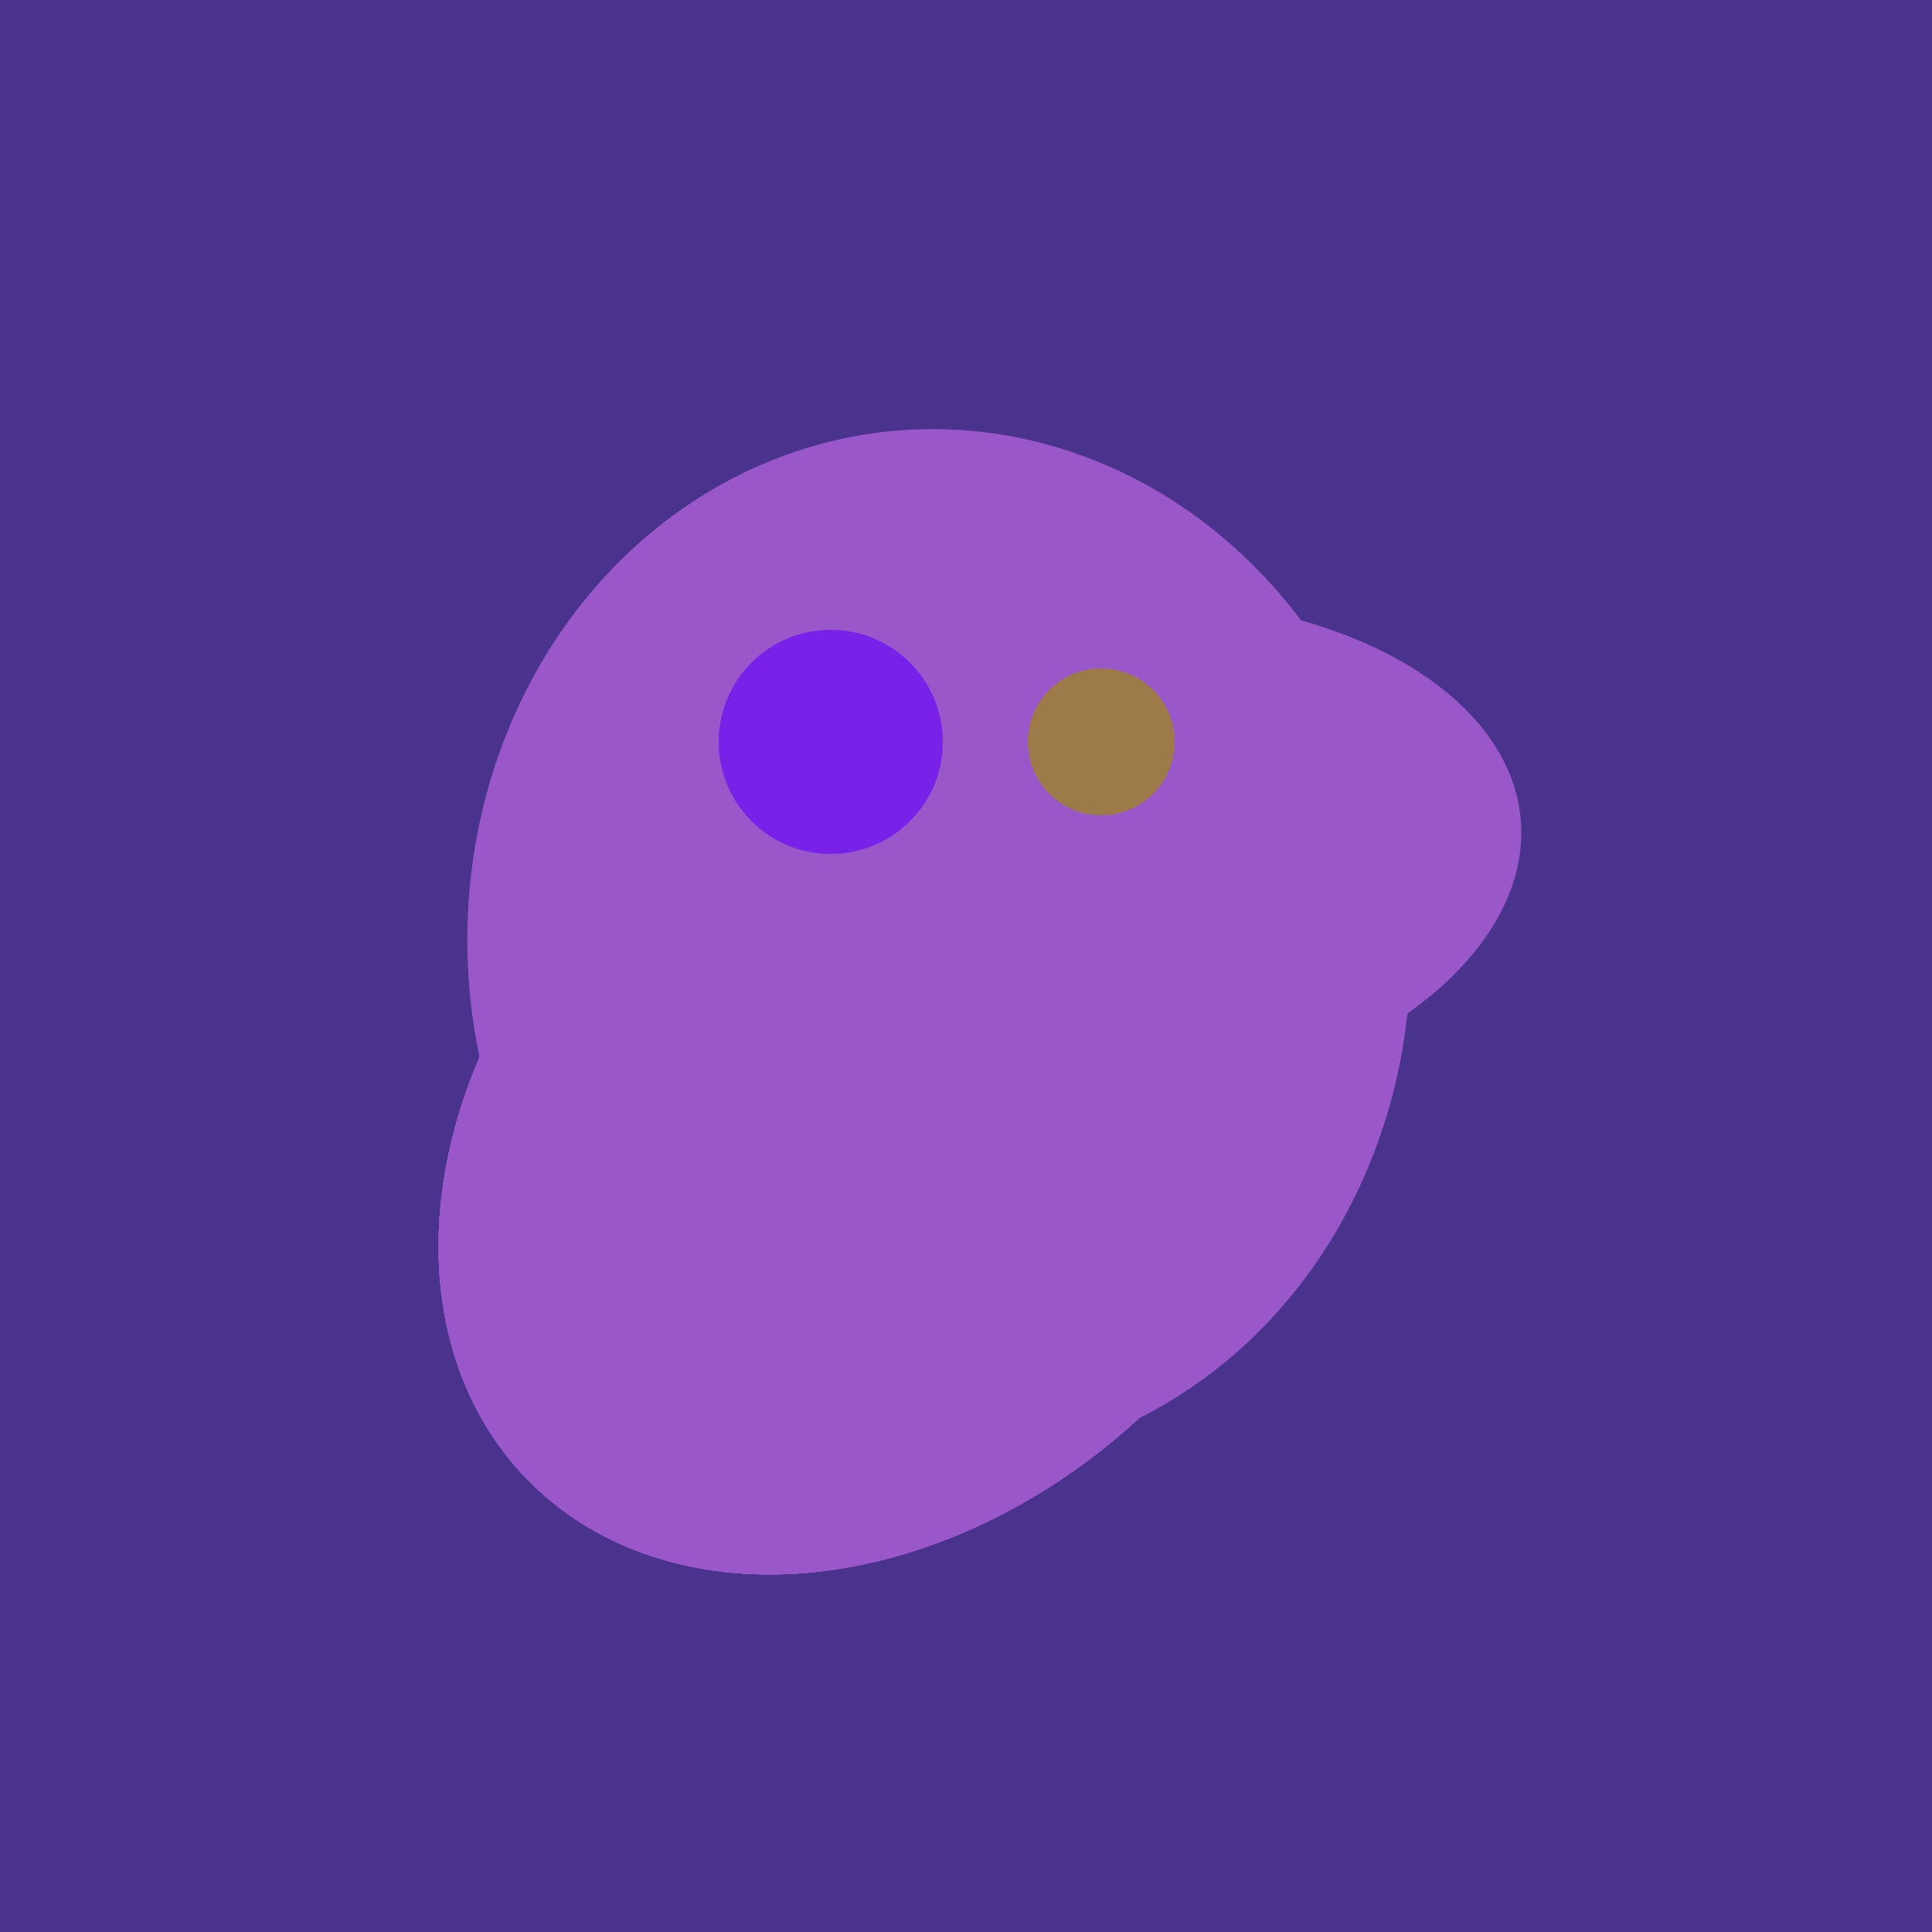<svg width="500" height="500" xmlns="http://www.w3.org/2000/svg"><rect width="500" height="500" fill="#4a338c"/><ellipse cx="280" cy="222" rx="67" ry="114" transform="rotate(265, 280, 222)" fill="rgb(153,87,201)"/><ellipse cx="243" cy="245" rx="122" ry="134" transform="rotate(176, 243, 245)" fill="rgb(153,87,201)"/><ellipse cx="229" cy="293" rx="99" ry="129" transform="rotate(46, 229, 293)" fill="rgb(153,87,201)"/><ellipse cx="229" cy="293" rx="99" ry="129" transform="rotate(46, 229, 293)" fill="rgb(153,87,201)"/><ellipse cx="229" cy="293" rx="99" ry="129" transform="rotate(46, 229, 293)" fill="rgb(153,87,201)"/><ellipse cx="229" cy="293" rx="99" ry="129" transform="rotate(46, 229, 293)" fill="rgb(153,87,201)"/><ellipse cx="229" cy="293" rx="99" ry="129" transform="rotate(46, 229, 293)" fill="rgb(153,87,201)"/><ellipse cx="229" cy="293" rx="99" ry="129" transform="rotate(46, 229, 293)" fill="rgb(153,87,201)"/><ellipse cx="229" cy="293" rx="99" ry="129" transform="rotate(46, 229, 293)" fill="rgb(153,87,201)"/><ellipse cx="229" cy="293" rx="99" ry="129" transform="rotate(46, 229, 293)" fill="rgb(153,87,201)"/><circle cx="215" cy="192" r="29" fill="rgb(120,33,233)" /><circle cx="285" cy="192" r="19" fill="rgb(156,123,73)" /></svg>